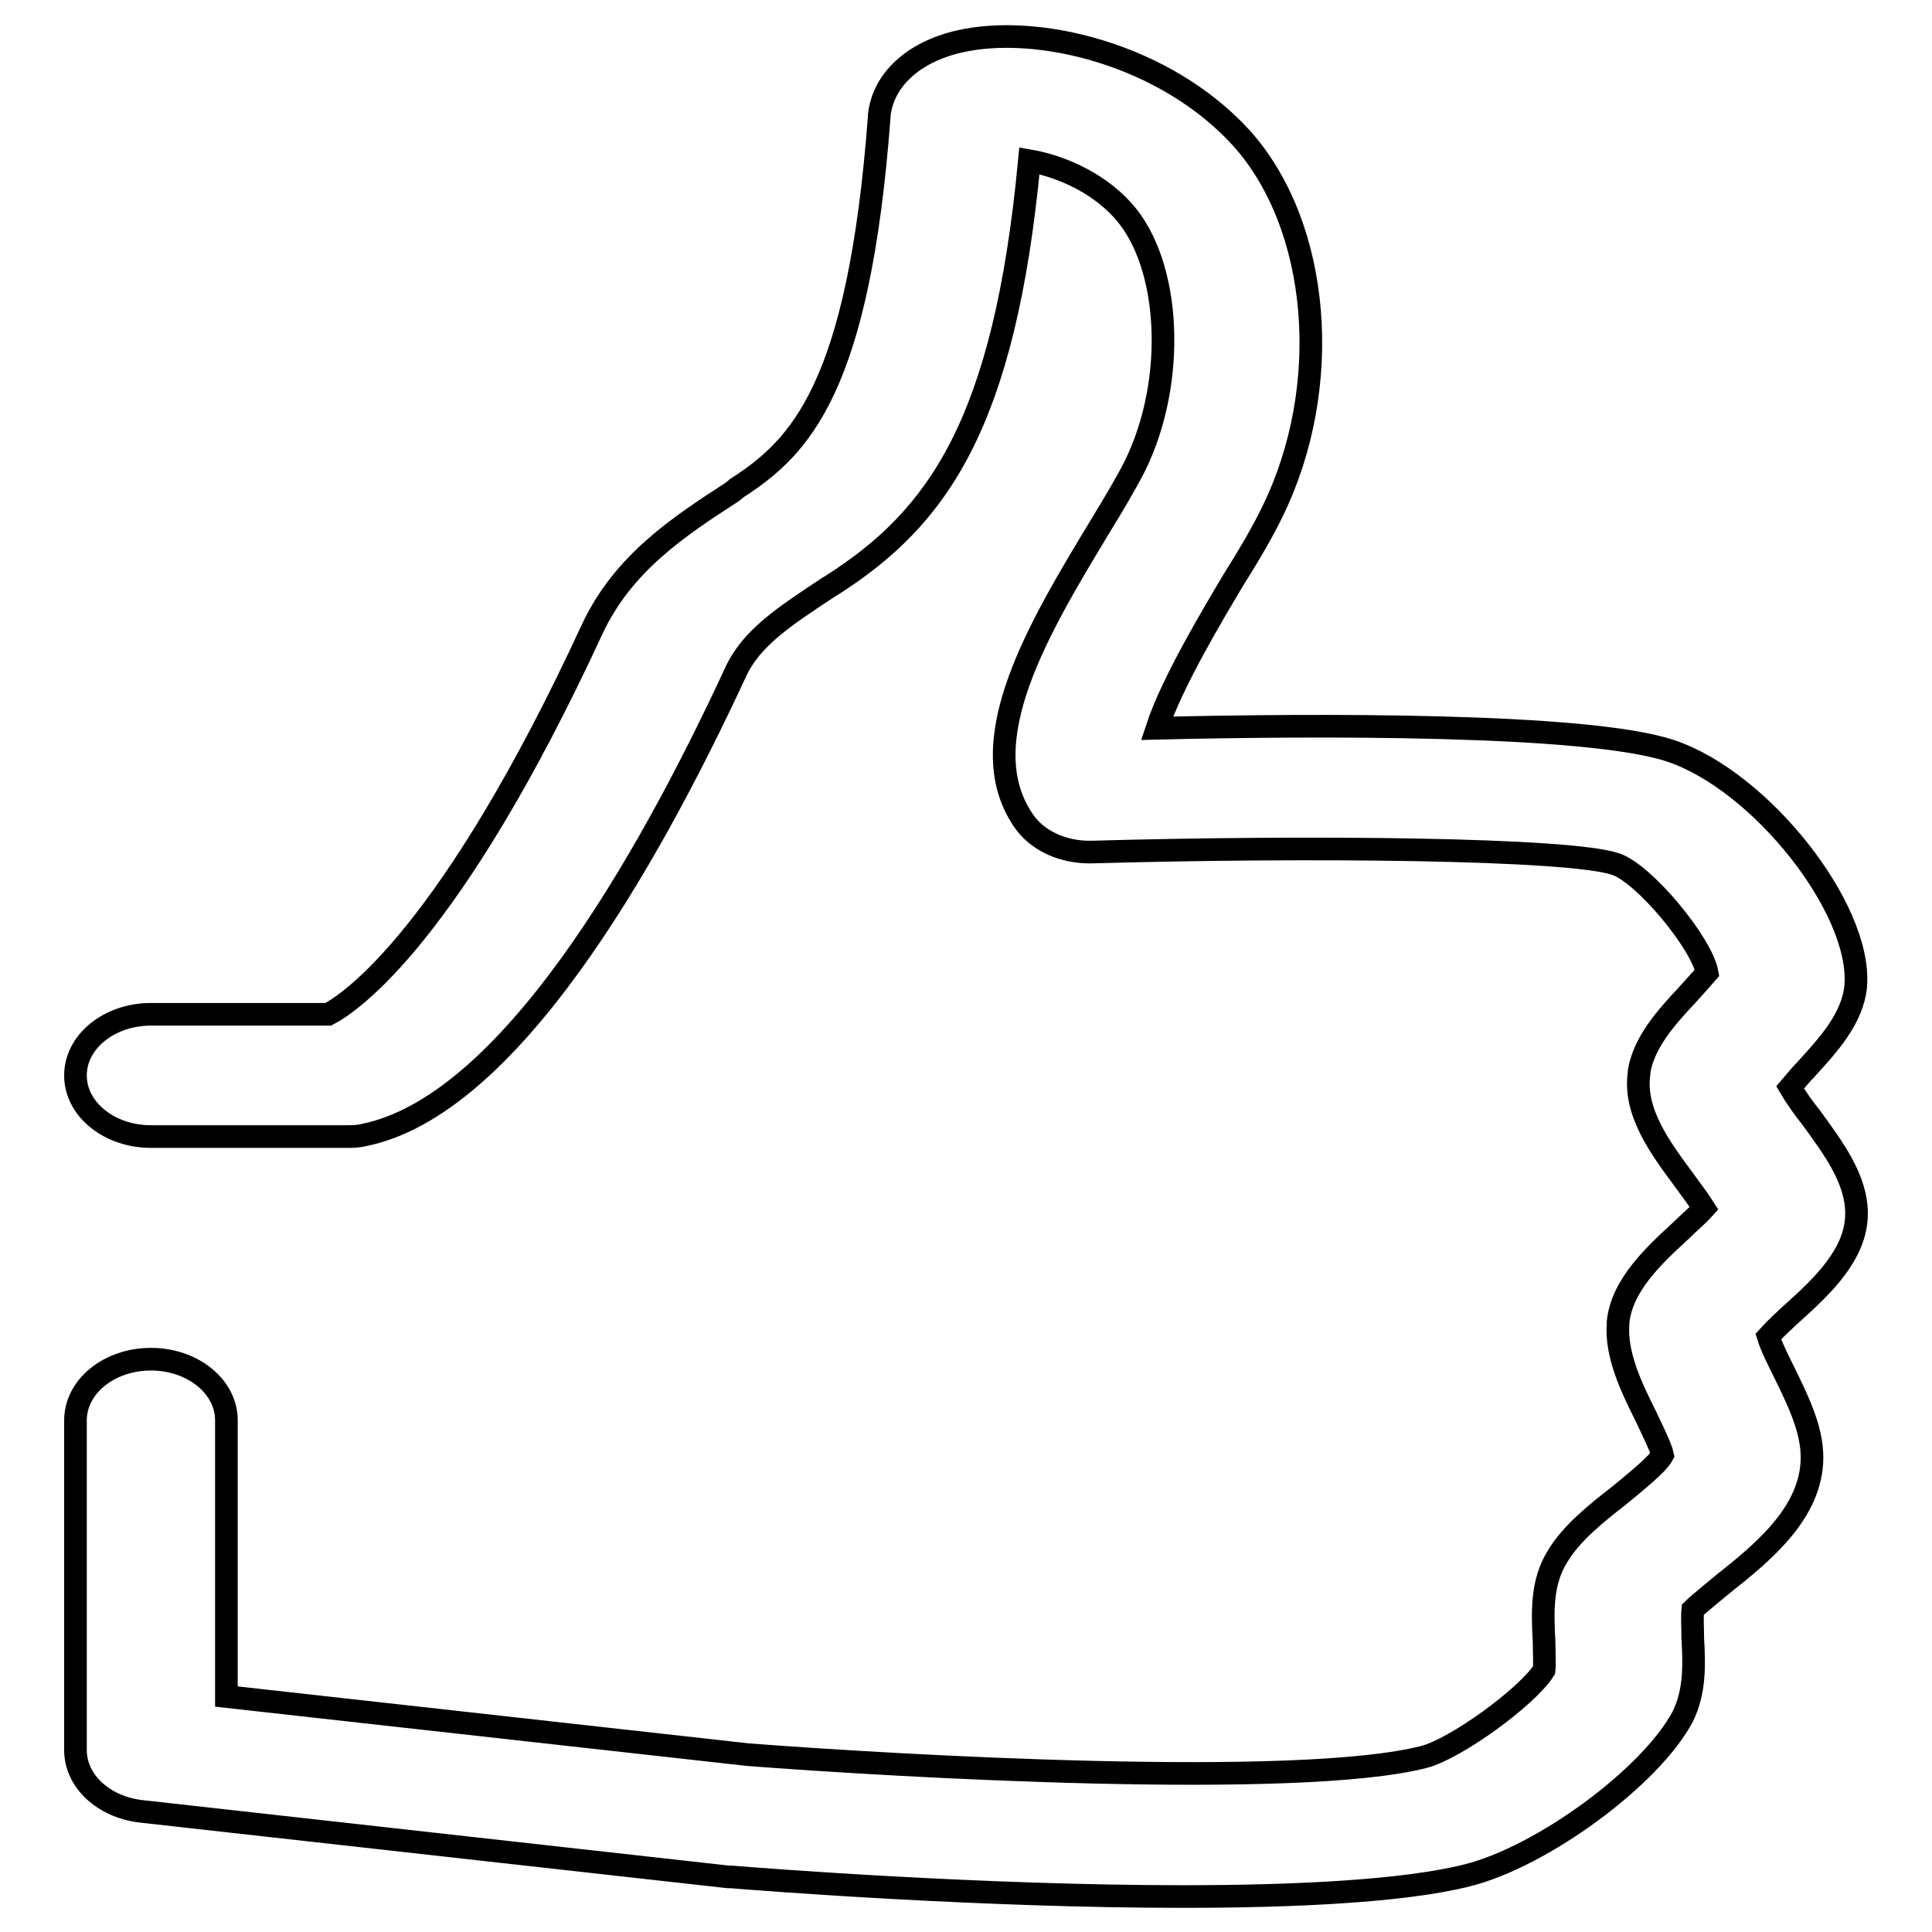 <?xml version="1.0" encoding="utf-8"?>
<!-- Svg Vector Icons : http://www.onlinewebfonts.com/icon -->
<!DOCTYPE svg PUBLIC "-//W3C//DTD SVG 1.1//EN" "http://www.w3.org/Graphics/SVG/1.1/DTD/svg11.dtd">
<svg version="1.1" xmlns="http://www.w3.org/2000/svg" xmlns:xlink="http://www.w3.org/1999/xlink" x="0px" y="0px" viewBox="0 0 256 256" enable-background="new 0 0 256 256" xml:space="preserve">
<g><g><path stroke-width="3" fill-opacity="0" stroke="#000000"  d="M156.7,251.3c-26.3,0-55-2.2-59.8-2.6c-0.1,0-0.3,0-0.4,0L18.6,240c-4.9-0.6-8.6-4-8.6-8.1v-43.7c0-4.5,4.5-8.1,10-8.1c5.5,0,10,3.6,10,8.1v36.6l69.1,7.7c19.4,1.5,72.9,4.6,89.6,0.3c4.2-1.1,13.6-7.9,15.9-11.5c0.1-0.8,0-2.5,0-3.7c-0.2-3.9-0.4-7.9,1.8-11.4c1.8-3,5-5.6,8.1-8c1.8-1.5,5.1-4.1,5.8-5.4c-0.2-1-1.5-3.6-2.2-5.1c-2-4-4-8.2-3.7-12.3c0-0.1,0-0.2,0-0.2c0.5-4.9,4.7-8.8,8.4-12.2c0.9-0.9,2.2-2,3-2.9c-0.7-1.1-1.9-2.7-2.7-3.8c-3.1-4.2-6.7-9-5.9-14.2c0-0.1,0-0.2,0-0.2c0.7-3.9,3.6-7.1,6.4-10.1c0.8-0.9,2-2.2,2.6-2.9c-0.7-3.9-8.3-13.1-12.1-14.4c-6.2-2.1-40.9-2.4-69.4-1.6c-3.8,0.1-7.3-1.5-9.1-4.2c-7.1-10.4,2.1-25.6,10.2-39c1.9-3.1,3.6-6,4.6-8c5.5-11.2,4.8-26.7-1.6-33.8c-3.7-4.1-8.9-6-12.4-6.6c-3.3,35-12.2,47.3-26.1,56.2l-0.5,0.3c-5.9,3.9-10.2,6.7-12.3,11.2c-12,25.9-30.3,57.6-49.3,61.4c-0.8,0.2-1.6,0.2-2.4,0.2H20c-5.5,0-10-3.6-10-8.1c0-4.5,4.5-8.1,10-8.1h23.5c2.9-1.5,16.2-10.4,35-51.1c4.1-8.7,11.4-13.5,18.5-18.1l0.5-0.4c0,0,0.1-0.1,0.1-0.1c8.4-5.4,16.2-13.2,18.9-49.2c0-0.1,0-0.1,0-0.2c0.5-4.7,4.5-8.4,10.6-9.8c10.4-2.4,27.3,1.7,37.4,12.8c10.5,11.7,12.2,33,4.1,49.5c-1.2,2.5-3,5.6-5.2,9.1c-2.5,4.2-8.1,13.5-10.1,19.6c20.4-0.5,57.1-0.7,68.1,3c11.9,4,25.2,20.8,24.5,31c0,0,0,0.1,0,0.1c-0.4,4.4-3.7,7.9-6.6,11.1c-0.7,0.7-1.5,1.7-2.1,2.4c0.7,1.2,1.9,2.9,2.8,4c2.9,4,6,8.1,6,12.7c0,5.3-4.4,9.5-8.4,13.1c-1,0.9-2.5,2.3-3.3,3.2c0.4,1.3,1.4,3.3,2.1,4.7c1.8,3.7,3.7,7.5,3.7,11.3c0,7.3-6.5,12.6-11.8,16.8c-1.3,1.1-3.2,2.6-4,3.4c-0.1,0.9,0,2.6,0,3.8c0.2,3.5,0.3,7-1.3,10.3c-4.2,8-18.6,18.6-28.6,21.1C186,250.6,171.7,251.3,156.7,251.3z"/></g></g>
</svg>